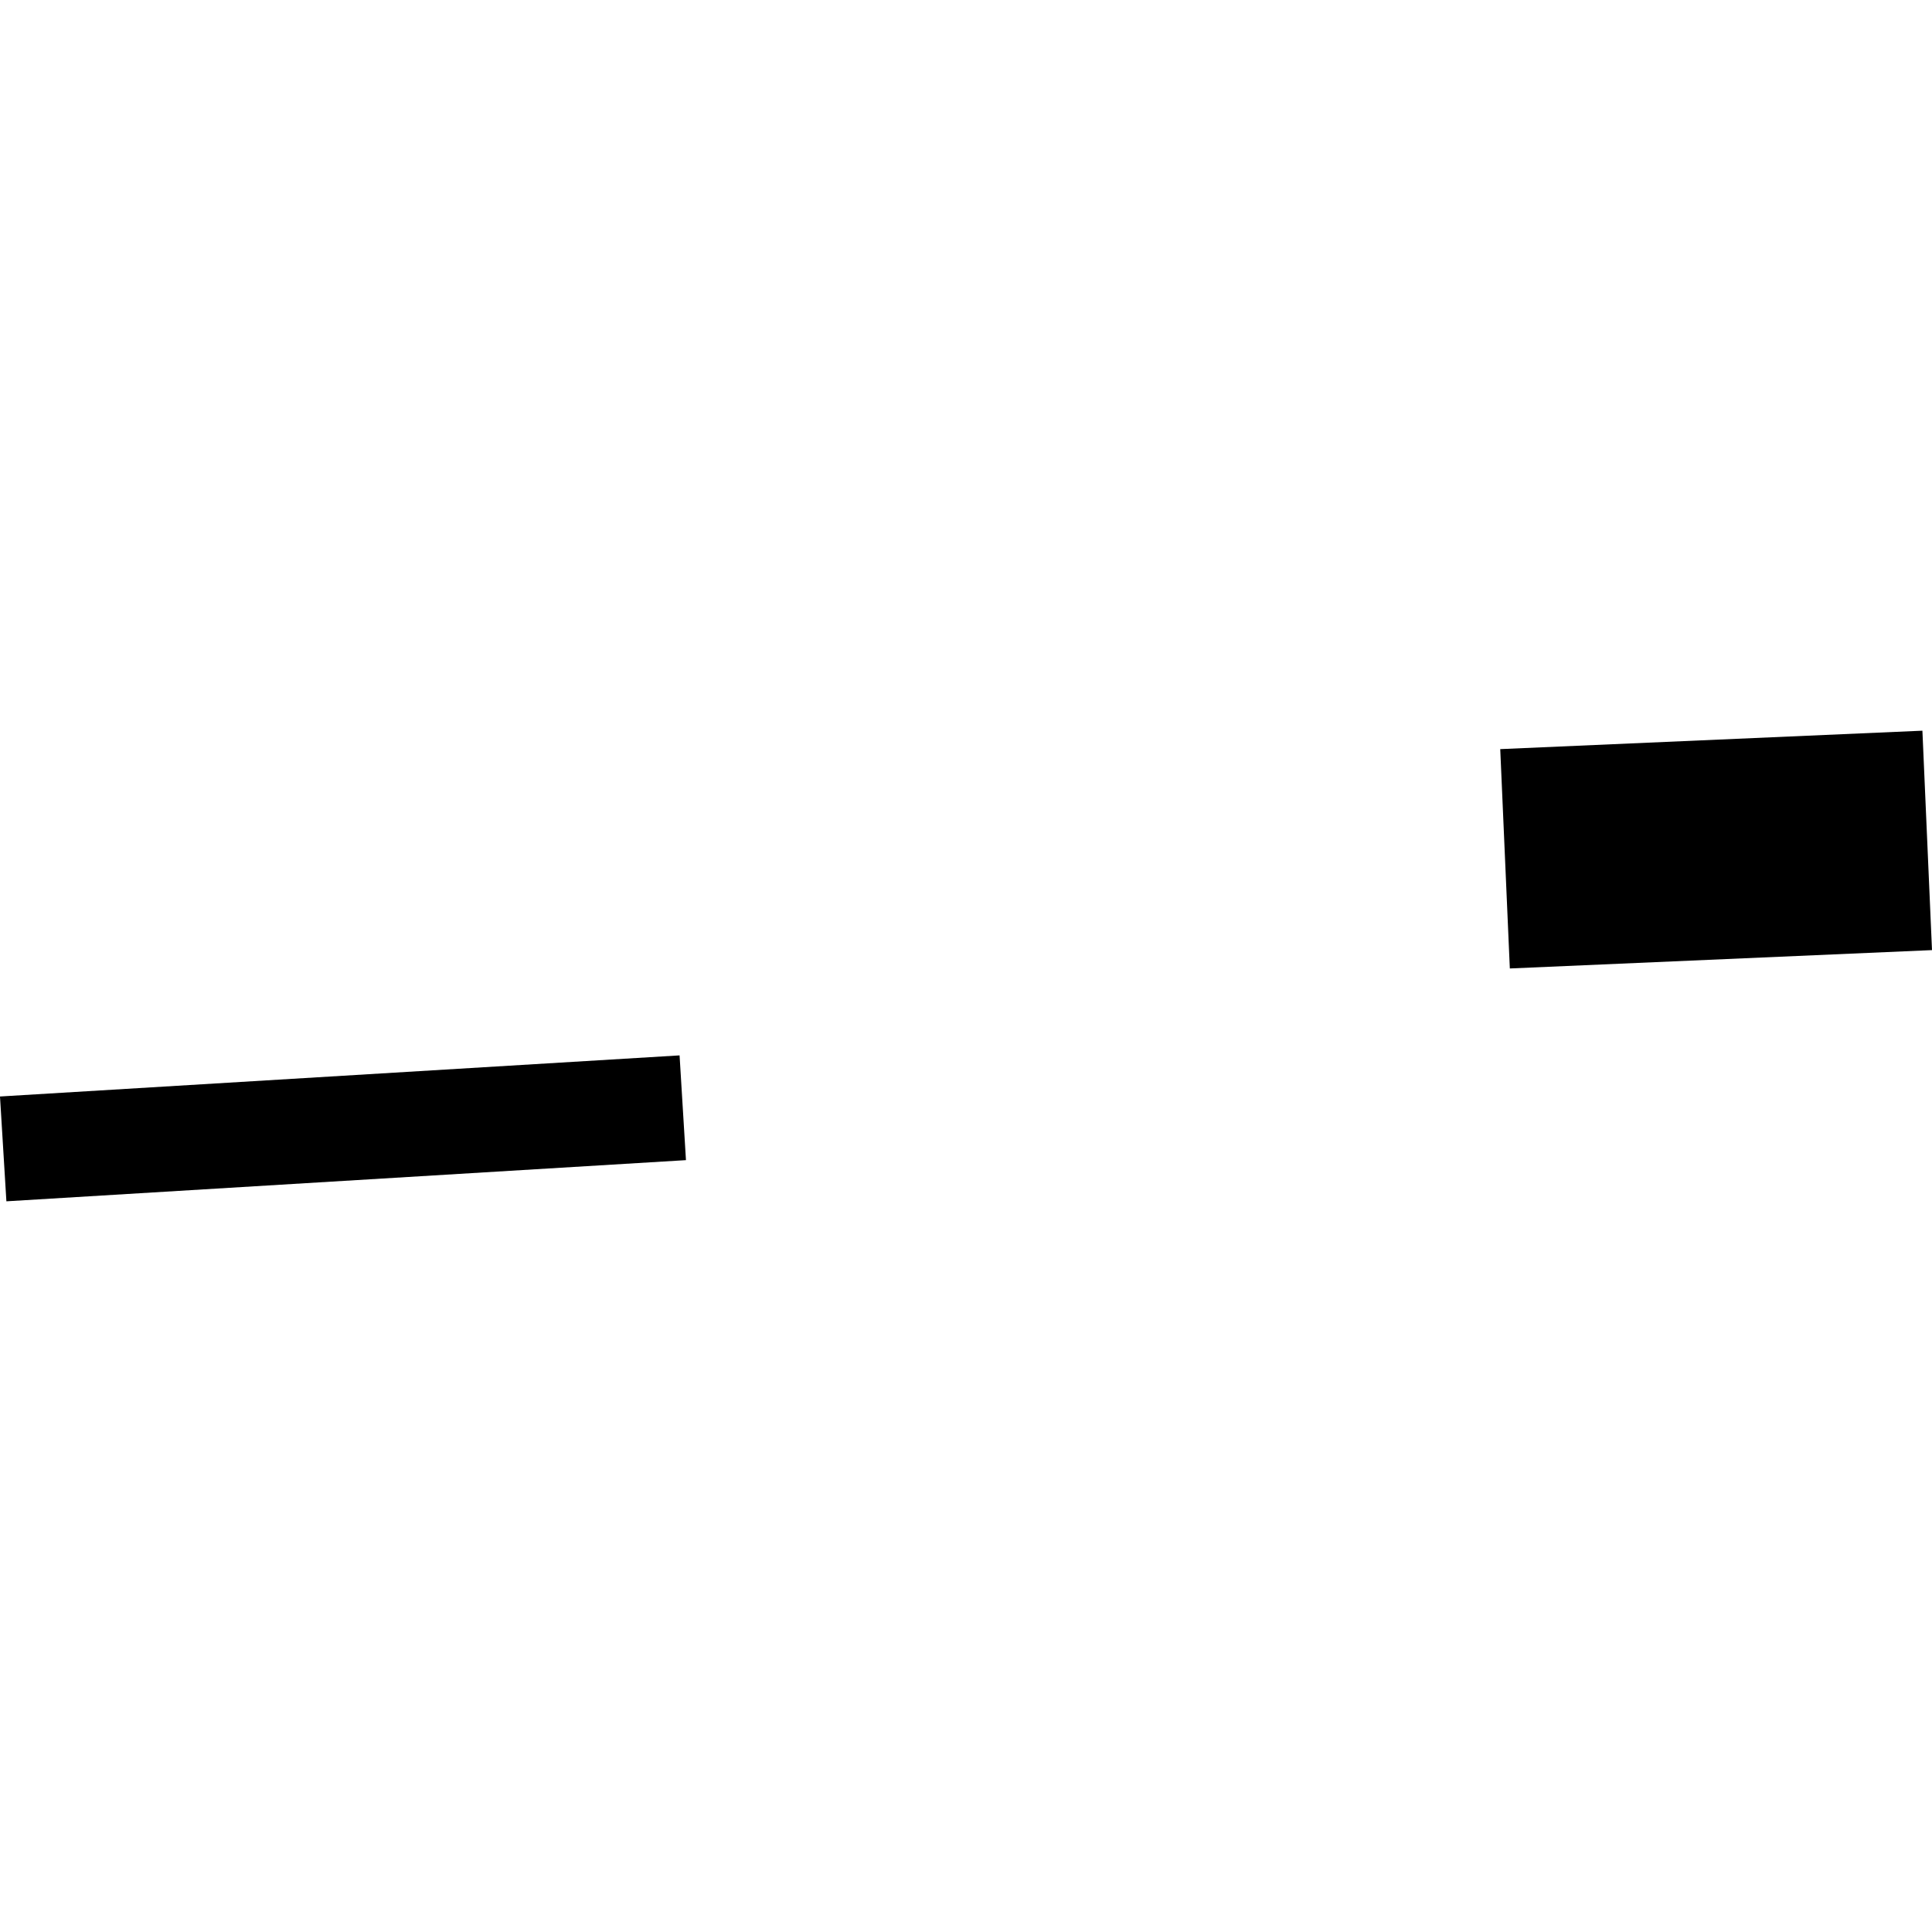 <?xml version="1.0" encoding="utf-8" standalone="no"?>
<!DOCTYPE svg PUBLIC "-//W3C//DTD SVG 1.1//EN"
  "http://www.w3.org/Graphics/SVG/1.1/DTD/svg11.dtd">
<!-- Created with matplotlib (https://matplotlib.org/) -->
<svg height="288pt" version="1.1" viewBox="0 0 288 288" width="288pt" xmlns="http://www.w3.org/2000/svg" xmlns:xlink="http://www.w3.org/1999/xlink">
 <defs>
  <style type="text/css">
*{stroke-linecap:butt;stroke-linejoin:round;}
  </style>
 </defs>
 <g id="figure_1">
  <g id="patch_1">
   <path d="M 0 288 
L 288 288 
L 288 0 
L 0 0 
z
" style="fill:none;opacity:0;"/>
  </g>
  <g id="axes_1">
   <g id="PatchCollection_1">
    <path clip-path="url(#pe750b00170)" d="M 0 163.452 
L 101.302 157.325 
L 102.255 172.94 
L 0.953 179.077 
L 0 163.452 
"/>
    <path clip-path="url(#pe750b00170)" d="M 223.638 111.67 
L 286.57 108.923 
L 288 141.631 
L 225.068 144.368 
L 223.638 111.67 
"/>
   </g>
  </g>
 </g>
 <defs>
  <clipPath id="pe750b00170">
   <rect height="70.153" width="288" x="0" y="108.923"/>
  </clipPath>
 </defs>
</svg>
